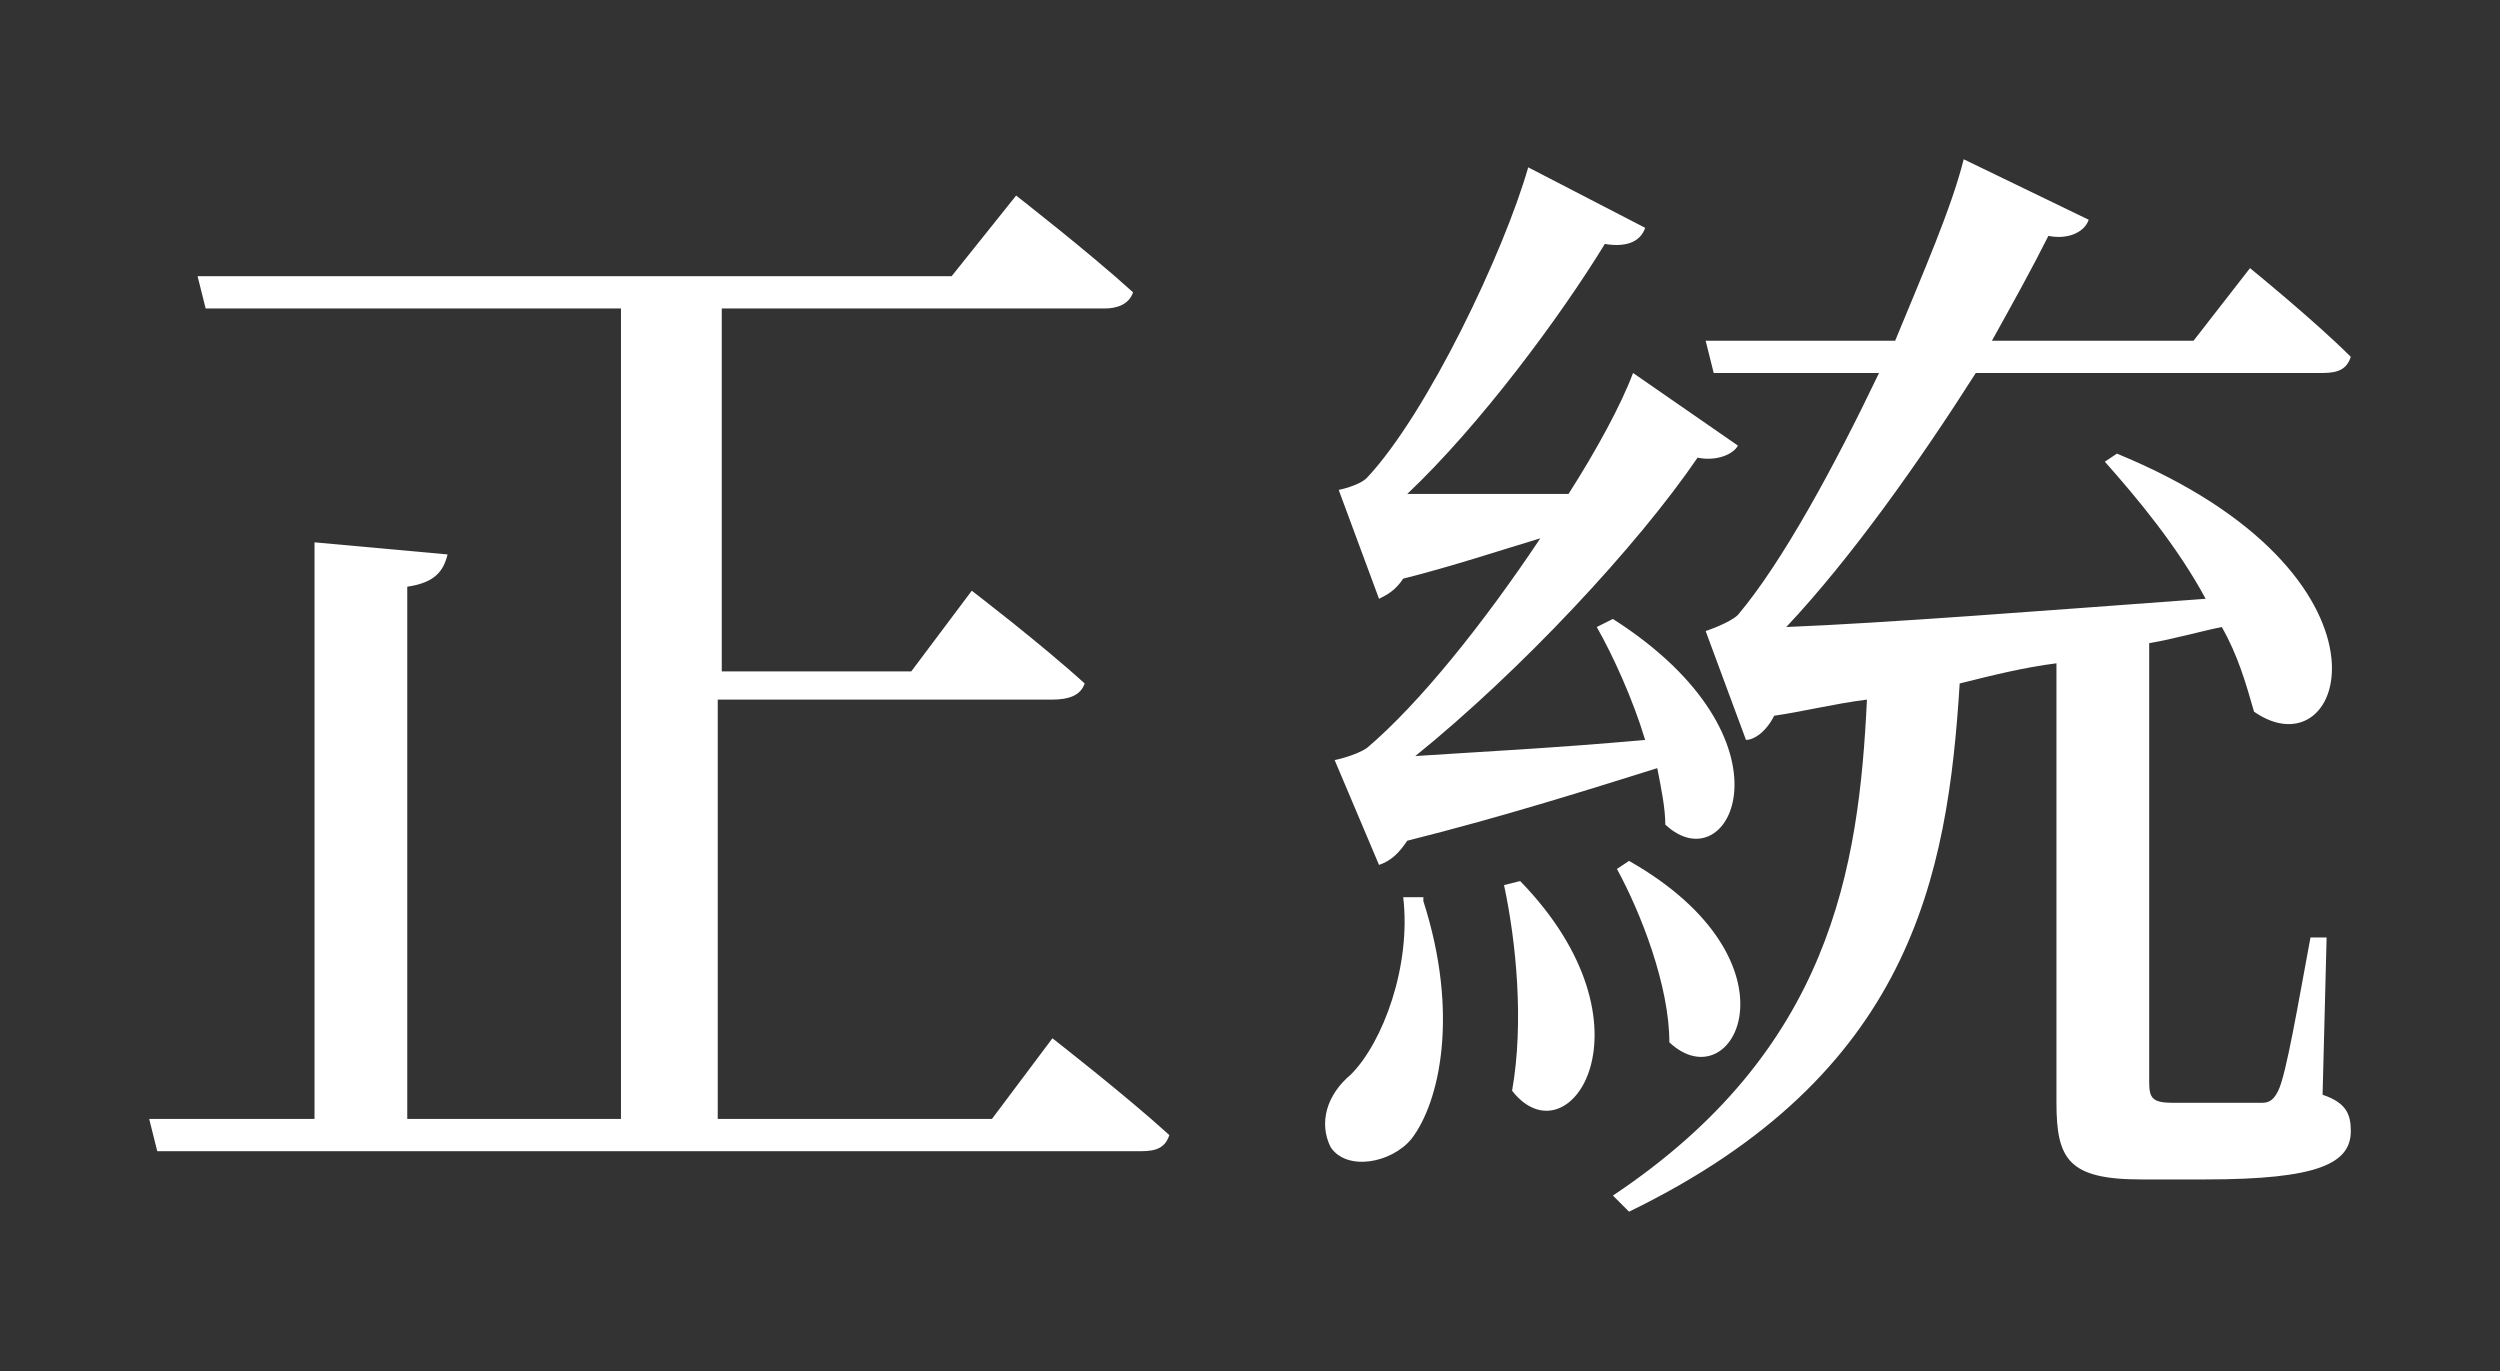 <?xml version="1.0" encoding="UTF-8"?><svg id="_圖層_2" xmlns="http://www.w3.org/2000/svg" width="62" height="34" xmlns:xlink="http://www.w3.org/1999/xlink" viewBox="0 0 62 34"><rect x="0" y="0" width="62" height="34" fill="#333333" stroke="none"/><defs><clipPath id="clippath"><rect width="62" height="34" style="fill:none; stroke-width:0px;"/></clipPath></defs><g id="_圖層_1-2"><g style="clip-path:url(#clippath);"><path d="M26.1,25.75s1.8,1.4,2.9,2.4c-.1.3-.3.4-.7.4H3.9l-.2-.8h4.1v-14.3l3.3.3c-.1.4-.3.7-1,.8v13.2h5.3V7.65H5.1l-.2-.8h18.7l1.6-2s1.8,1.4,2.9,2.4c-.1.3-.4.4-.7.4h-9.5v9h4.7l1.5-2s1.7,1.3,2.8,2.3c-.1.3-.4.4-.8.4h-8.3v10.4h6.8l1.5-2Z" style="fill:#fff; stroke-width:0px;"/><path d="M35.3,22.35c.9,2.8.4,5-.3,5.9-.5.6-1.6.8-2,.2-.3-.6-.1-1.3.5-1.8.8-.8,1.5-2.7,1.3-4.4h.5v.1ZM33.1,18.85s.5-.1.8-.3c1.3-1.1,2.9-3.1,4.3-5.2-1,.3-2.2.7-3.4,1-.2.3-.4.4-.6.5l-1-2.7s.5-.1.7-.3c1.5-1.6,3.4-5.6,4-7.7l2.9,1.5c-.1.3-.4.5-1,.4-1.1,1.8-3.1,4.5-4.9,6.2h4c.7-1.1,1.3-2.2,1.6-3l2.6,1.8c-.1.2-.5.4-1,.3-1.5,2.2-4.4,5.3-7,7.4,1.5-.1,3.5-.2,5.7-.4-.3-1-.8-2.1-1.2-2.8l.4-.2c4.7,3,2.9,6.6,1.3,5.1,0-.4-.1-.9-.2-1.4-1.6.5-3.8,1.2-6.2,1.8-.2.3-.4.5-.7.6l-1.1-2.6ZM37.7,21.85c3.5,3.6,1.2,7-.2,5.2.3-1.7.1-3.7-.2-5.1l.4-.1ZM40.4,21.35c4.4,2.5,2.6,6,1,4.5,0-1.4-.7-3.2-1.3-4.3l.3-.2ZM57.6,27.15c.6.2.7.5.7.9,0,.8-.8,1.2-3.6,1.2h-1.6c-1.8,0-2.1-.5-2.1-1.9v-10.9c-.8.1-1.6.3-2.4.5-.3,4.8-1.2,9.7-8.2,13.1l-.4-.4c5.4-3.6,6.1-8.1,6.3-12.3-.8.1-1.6.3-2.3.4-.2.4-.5.6-.7.6l-1-2.7s.6-.2.8-.4c1.1-1.3,2.4-3.7,3.5-6h-4.1l-.2-.8h4.7c.7-1.7,1.4-3.3,1.7-4.5l3.1,1.5c-.1.3-.5.5-1,.4-.4.8-.9,1.7-1.4,2.6h5l1.4-1.8s1.6,1.3,2.5,2.2c-.1.3-.3.4-.7.4h-8.6c-1.4,2.2-3.1,4.6-4.7,6.3,2.5-.1,6.3-.4,10.4-.7-.7-1.3-1.7-2.5-2.5-3.4l.3-.2c7.3,3,5.7,8,3.4,6.4-.2-.7-.4-1.4-.8-2.1-.5.1-1.2.3-1.8.4v10.9c0,.4.1.5.6.5h2.2c.2,0,.3-.1.4-.3.2-.4.5-2.2.8-3.8h.4l-.1,3.9Z" style="fill:#fff; stroke-width:0px;"/></g></g></svg>